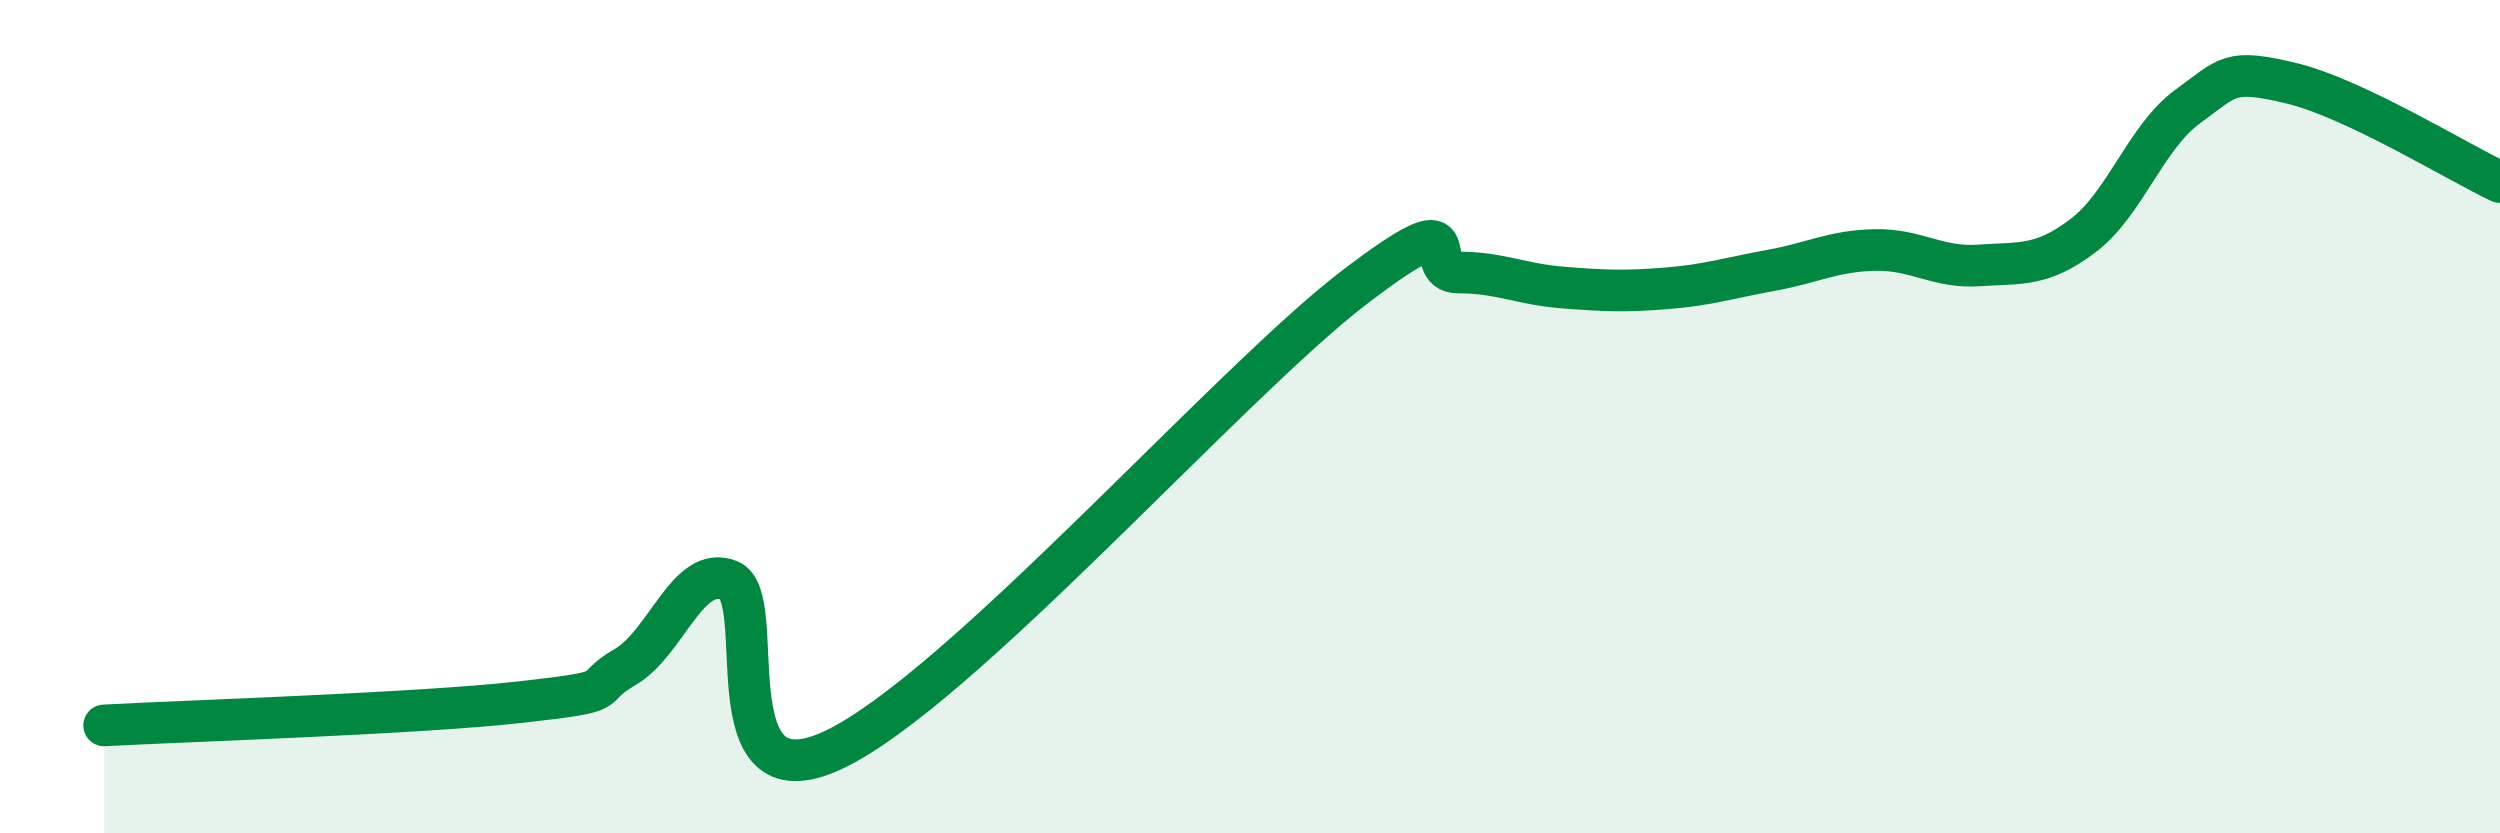 
    <svg width="60" height="20" viewBox="0 0 60 20" xmlns="http://www.w3.org/2000/svg">
      <path
        d="M 2.5,17.41 C 4.5,17.3 10,17.13 12.5,16.85 C 15,16.57 14,16.59 15,16.01 C 16,15.43 16.5,13.53 17.5,13.93 C 18.5,14.33 17,19.41 20,18 C 23,16.59 29.5,9.19 32.5,6.9 C 35.5,4.61 34,6.54 35,6.54 C 36,6.54 36.5,6.82 37.5,6.9 C 38.5,6.98 39,7 40,6.92 C 41,6.84 41.5,6.67 42.5,6.49 C 43.5,6.31 44,6.02 45,6 C 46,5.98 46.5,6.44 47.5,6.37 C 48.5,6.3 49,6.41 50,5.65 C 51,4.89 51.5,3.29 52.5,2.56 C 53.5,1.83 53.5,1.64 55,2 C 56.5,2.36 59,3.9 60,4.37L60 20L2.5 20Z"
        fill="#008740"
        opacity="0.1"
        stroke-linecap="round"
        stroke-linejoin="round"
      />
      <path
        d="M 2.5,17.41 C 4.5,17.3 10,17.13 12.5,16.85 C 15,16.57 14,16.59 15,16.01 C 16,15.43 16.5,13.53 17.5,13.93 C 18.5,14.33 17,19.41 20,18 C 23,16.59 29.5,9.19 32.5,6.9 C 35.5,4.61 34,6.54 35,6.54 C 36,6.54 36.5,6.82 37.5,6.9 C 38.5,6.98 39,7 40,6.92 C 41,6.84 41.5,6.67 42.5,6.49 C 43.5,6.31 44,6.02 45,6 C 46,5.98 46.5,6.44 47.5,6.37 C 48.5,6.3 49,6.41 50,5.65 C 51,4.89 51.5,3.29 52.5,2.56 C 53.5,1.83 53.5,1.64 55,2 C 56.5,2.36 59,3.9 60,4.37"
        stroke="#008740"
        stroke-width="1"
        fill="none"
        stroke-linecap="round"
        stroke-linejoin="round"
      />
    </svg>
  